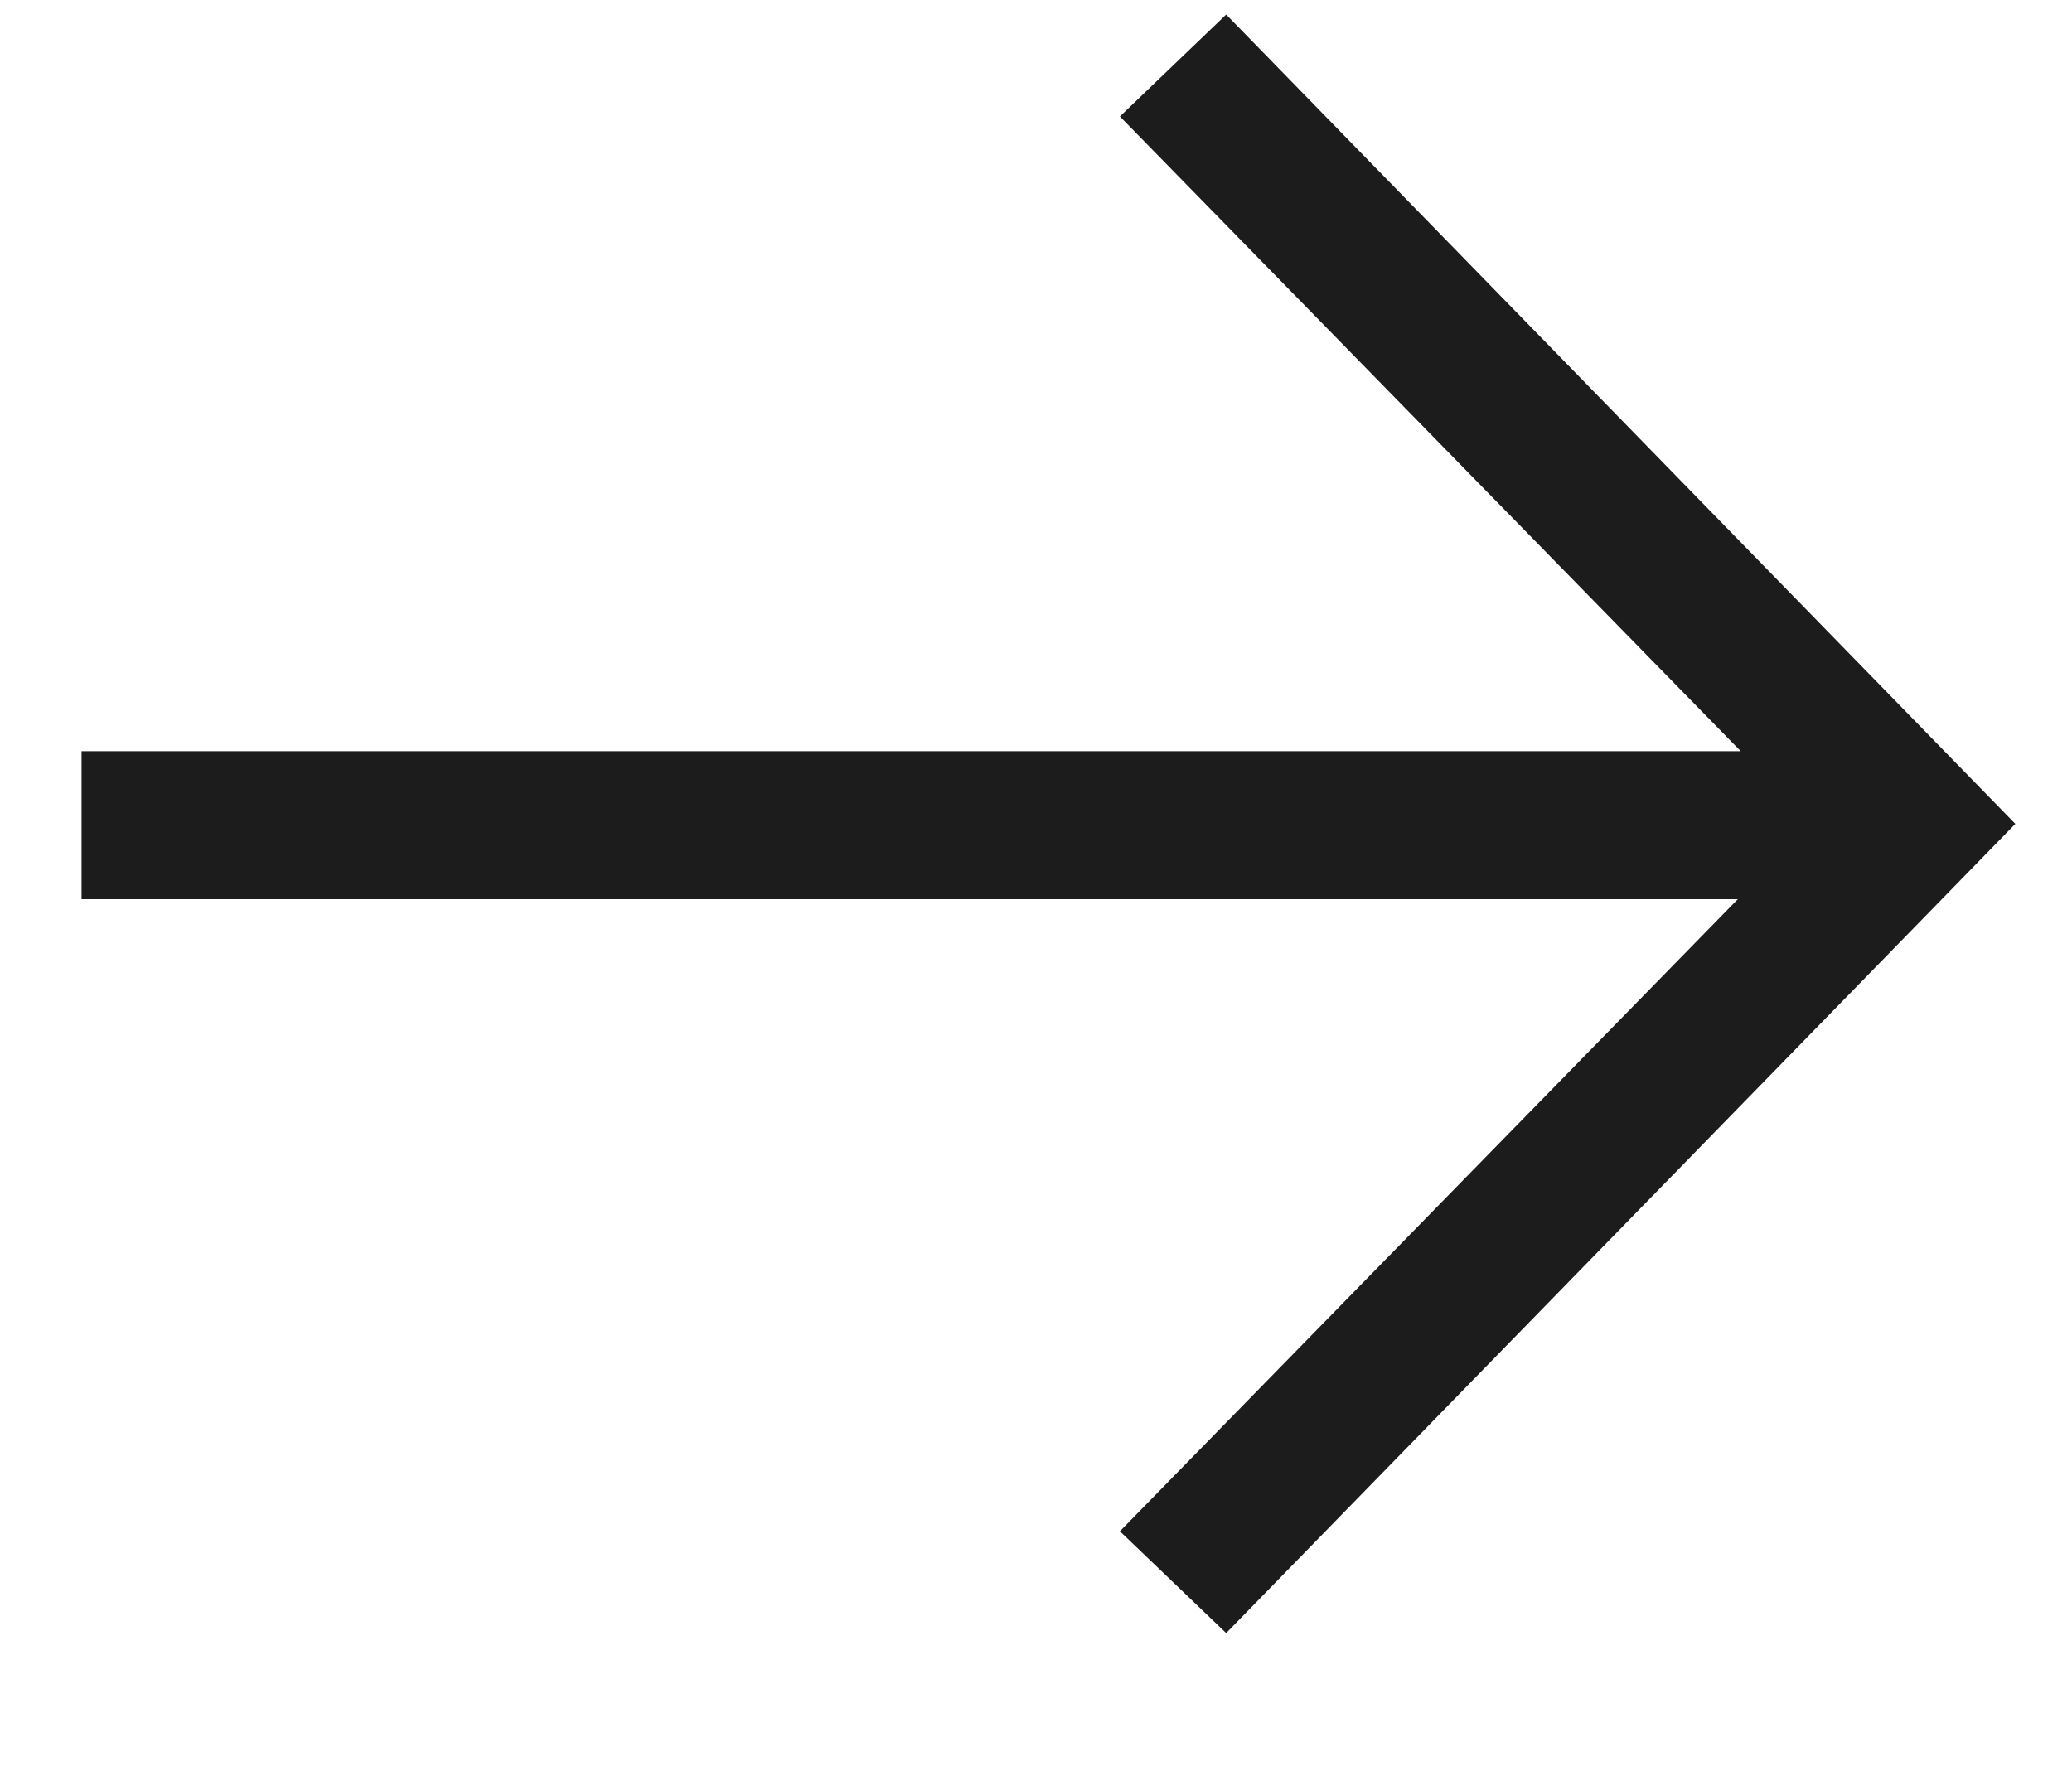 <?xml version="1.0" encoding="UTF-8" standalone="no"?><!DOCTYPE svg PUBLIC "-//W3C//DTD SVG 1.1//EN" "http://www.w3.org/Graphics/SVG/1.1/DTD/svg11.dtd"><svg width="100%" height="100%" viewBox="0 0 14 12" version="1.1" xmlns="http://www.w3.org/2000/svg" xmlns:xlink="http://www.w3.org/1999/xlink" xml:space="preserve" xmlns:serif="http://www.serif.com/" style="fill-rule:evenodd;clip-rule:evenodd;stroke-linejoin:round;stroke-miterlimit:2;"><path d="M8.285,0.098l-0.718,0.689l4.195,4.289l-11.211,-0l-0,1l11.191,-0l-4.175,4.271l0.718,0.688l5.332,-5.468l-5.332,-5.469Z" style="fill:#1c1c1c;fill-rule:nonzero;"/></svg>